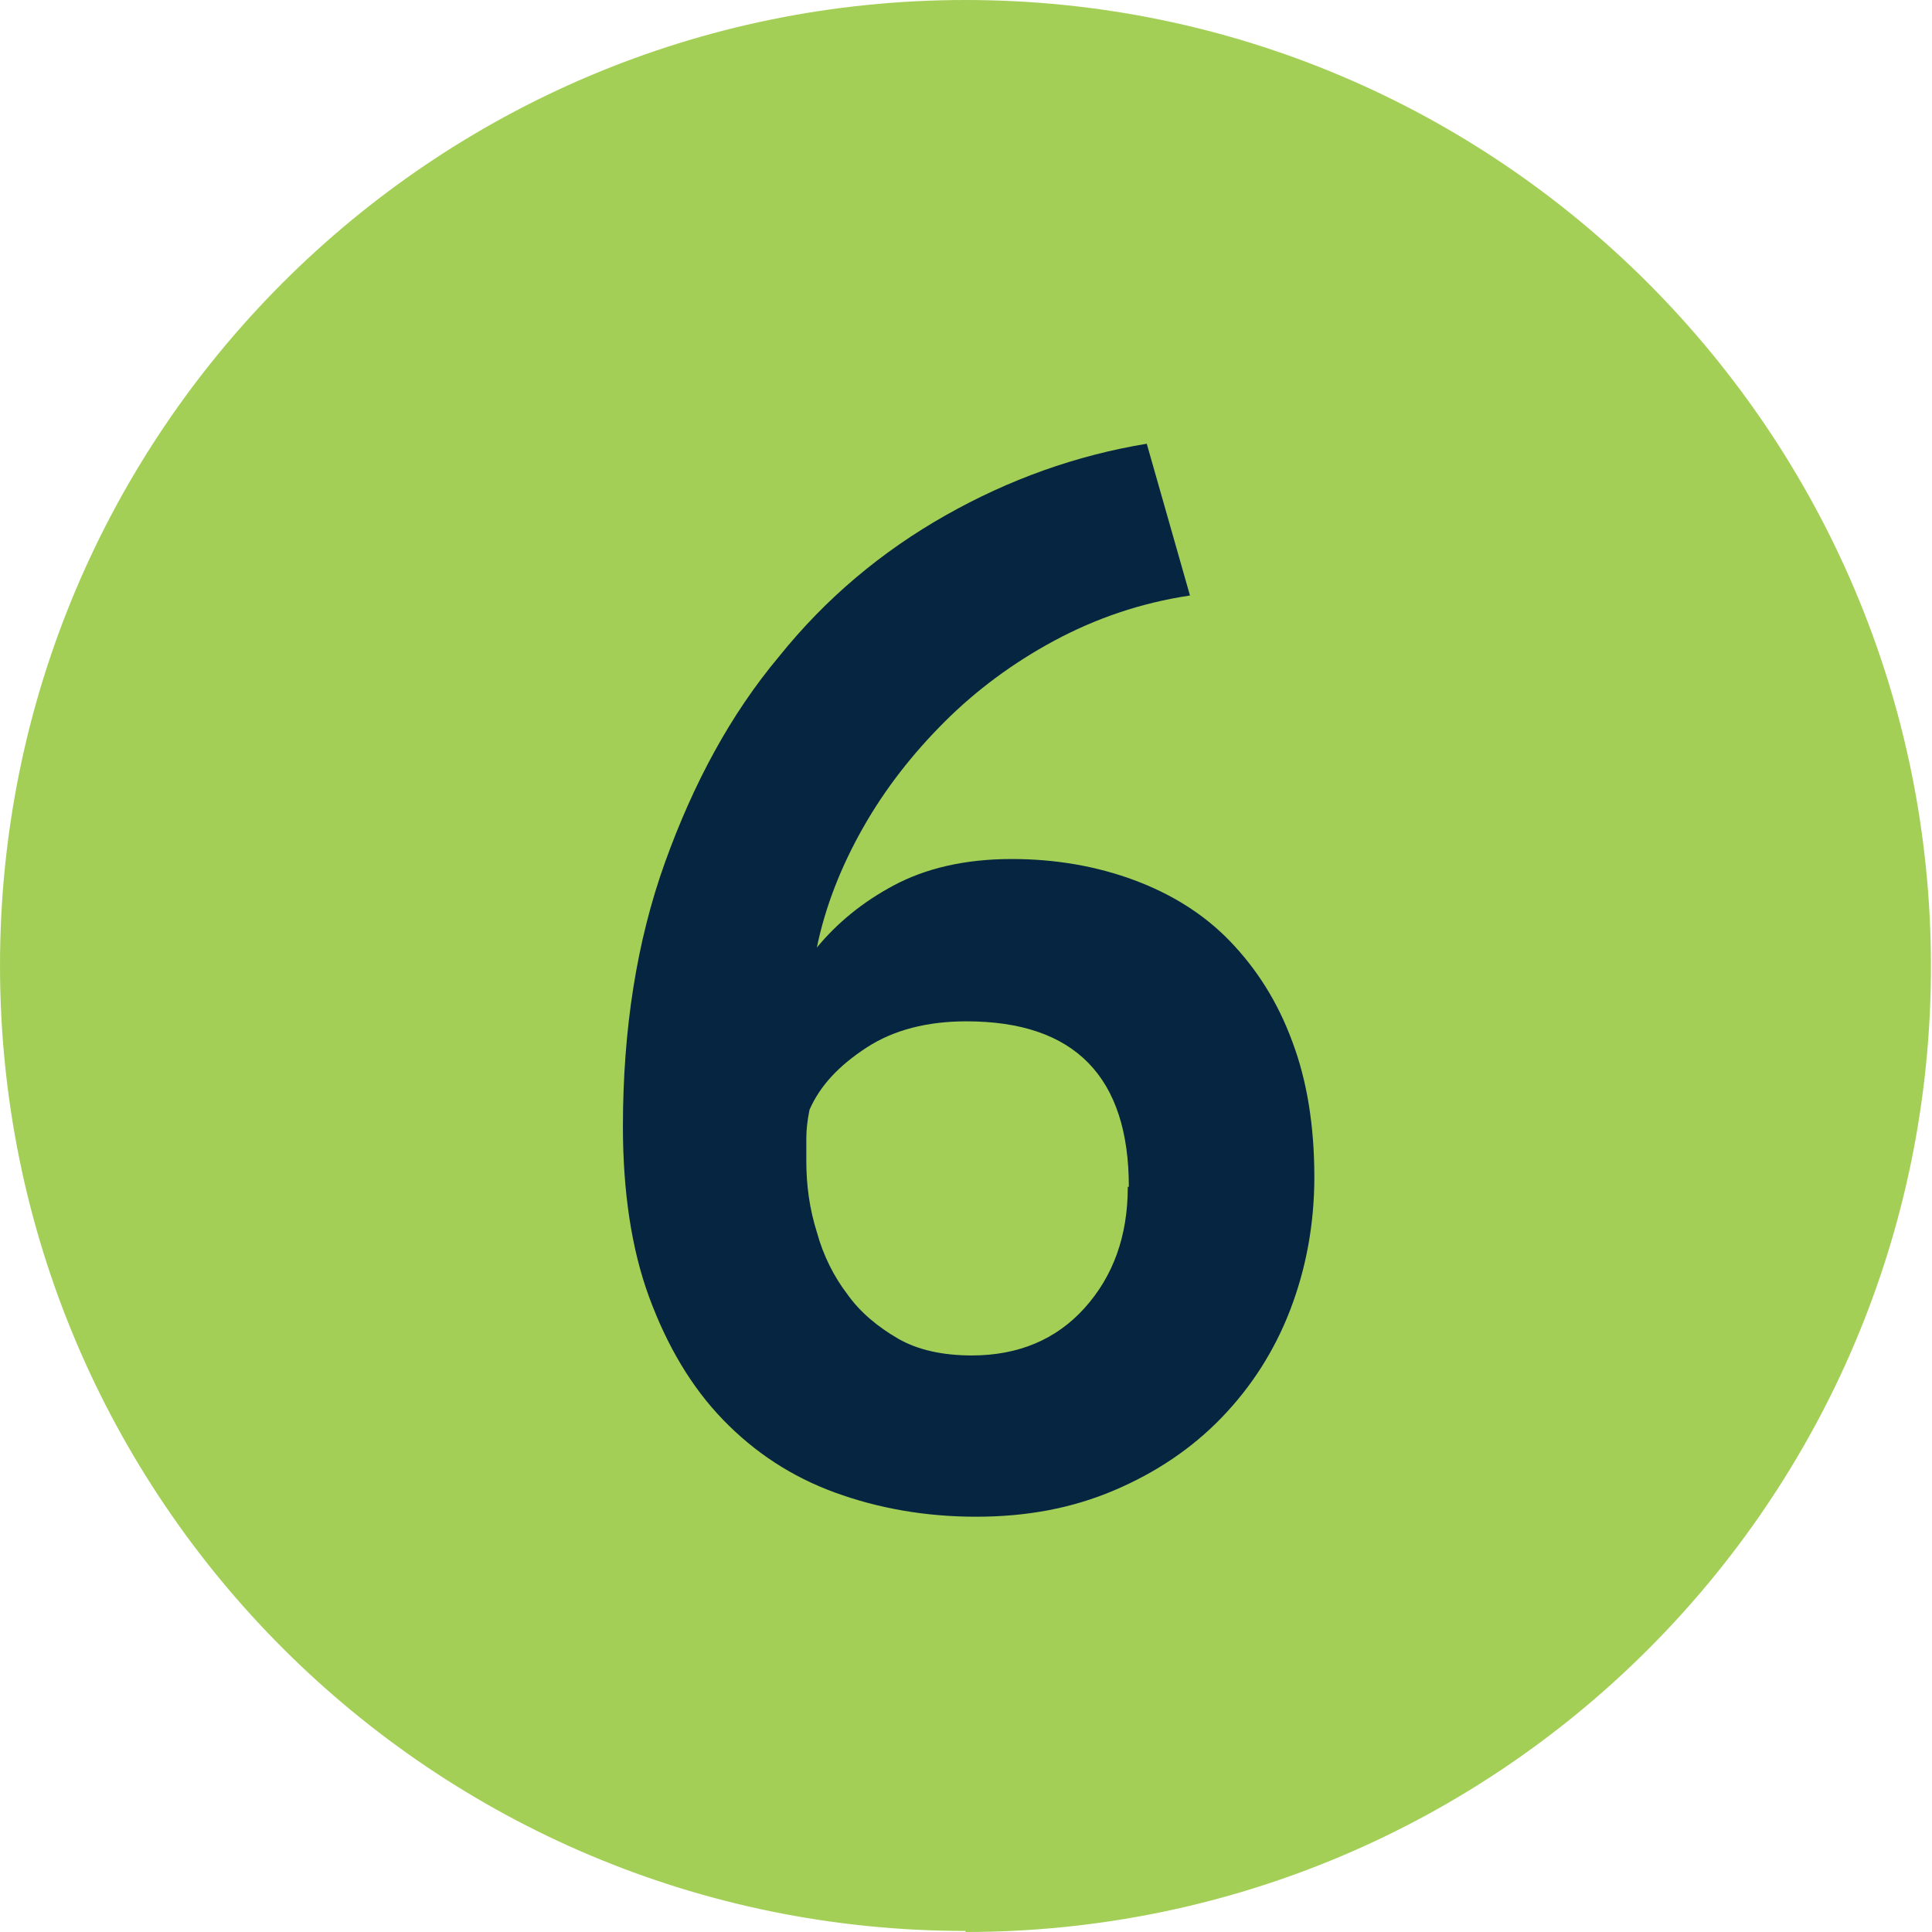 <?xml version="1.0" encoding="UTF-8"?> <svg xmlns="http://www.w3.org/2000/svg" id="Layer_2" data-name="Layer 2" viewBox="0 0 18.33 18.33"><defs><style> .cls-1 { fill: #a4cf57; } .cls-2 { fill: #052541; } </style></defs><g id="Ebene_1" data-name="Ebene 1"><g><path class="cls-1" d="M9.16,18.33c5.06,0,9.16-4.1,9.16-9.16S14.22,0,9.16,0,0,4.1,0,9.16s4.1,9.16,9.16,9.16"></path><path class="cls-2" d="M12.47,11.16c0,.46-.08.88-.23,1.27-.15.39-.37.73-.65,1.02-.28.29-.62.52-1.02.69s-.83.25-1.31.25-.93-.08-1.34-.23c-.41-.15-.76-.38-1.06-.69-.3-.31-.53-.7-.7-1.16s-.25-1.01-.25-1.62c0-.92.13-1.76.4-2.51.27-.75.62-1.4,1.08-1.95.45-.56.98-1,1.58-1.34.6-.34,1.24-.57,1.91-.68l.41,1.44c-.47.07-.9.22-1.29.43-.39.21-.74.47-1.04.77-.3.3-.56.63-.77,1-.21.37-.36.75-.44,1.14.19-.23.43-.43.73-.59.3-.16.67-.25,1.12-.25.42,0,.81.07,1.16.2.35.13.66.32.91.58.25.26.45.57.59.95.14.37.21.8.21,1.29ZM10.71,11.26c0-1.04-.51-1.57-1.54-1.57-.37,0-.69.08-.95.25-.26.17-.44.36-.54.59-.02.1-.03.19-.03.27v.22c0,.22.03.45.1.67.06.22.16.42.29.59.12.17.29.31.48.42s.43.16.7.16c.44,0,.8-.15,1.07-.45s.41-.68.41-1.15Z"></path></g></g></svg> 